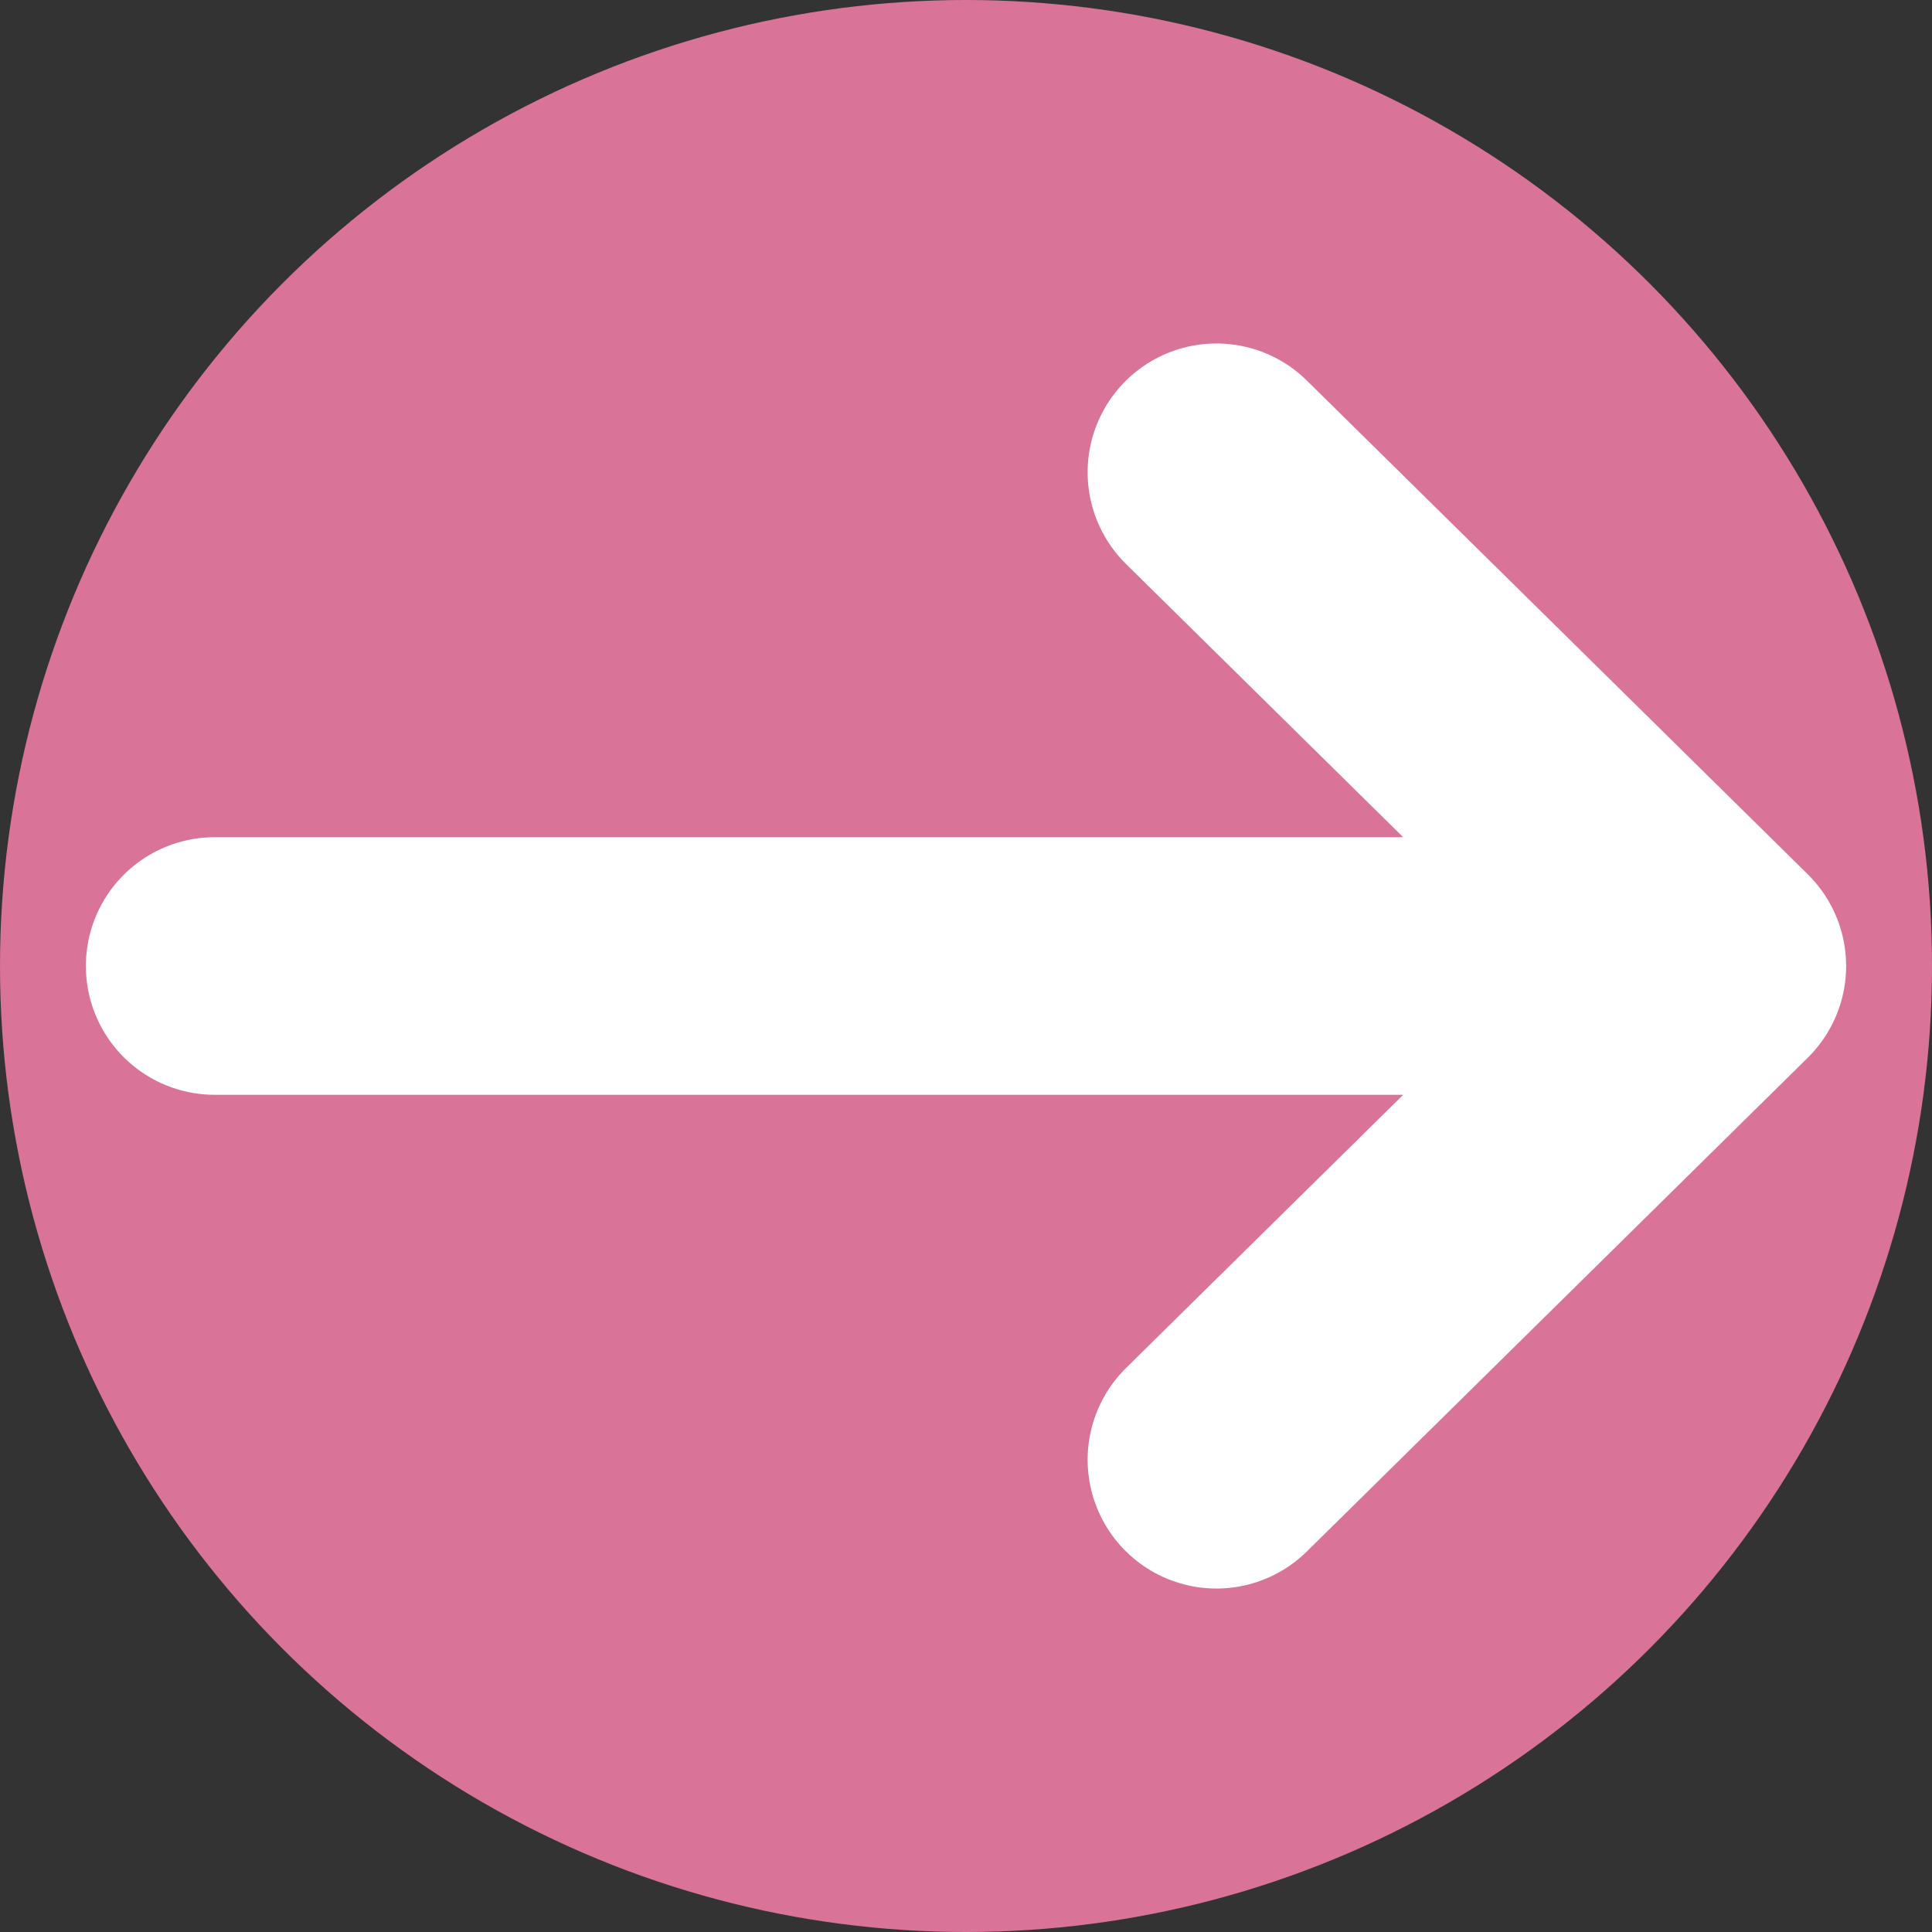 <svg width="45" height="45" viewBox="0 0 45 45" fill="none" xmlns="http://www.w3.org/2000/svg">
<rect x="0" y="0" width="45" height="45" fill="#333333" stroke="none"/>
<circle cx="22.5" cy="22.5" r="22.5" fill="#D97398"/>
<path d="M28.333 34L40 22.5M40 22.5L28.333 11M40 22.5H5" stroke="white" stroke-width="6" stroke-miterlimit="10" stroke-linecap="round" stroke-linejoin="round"/>
</svg>
